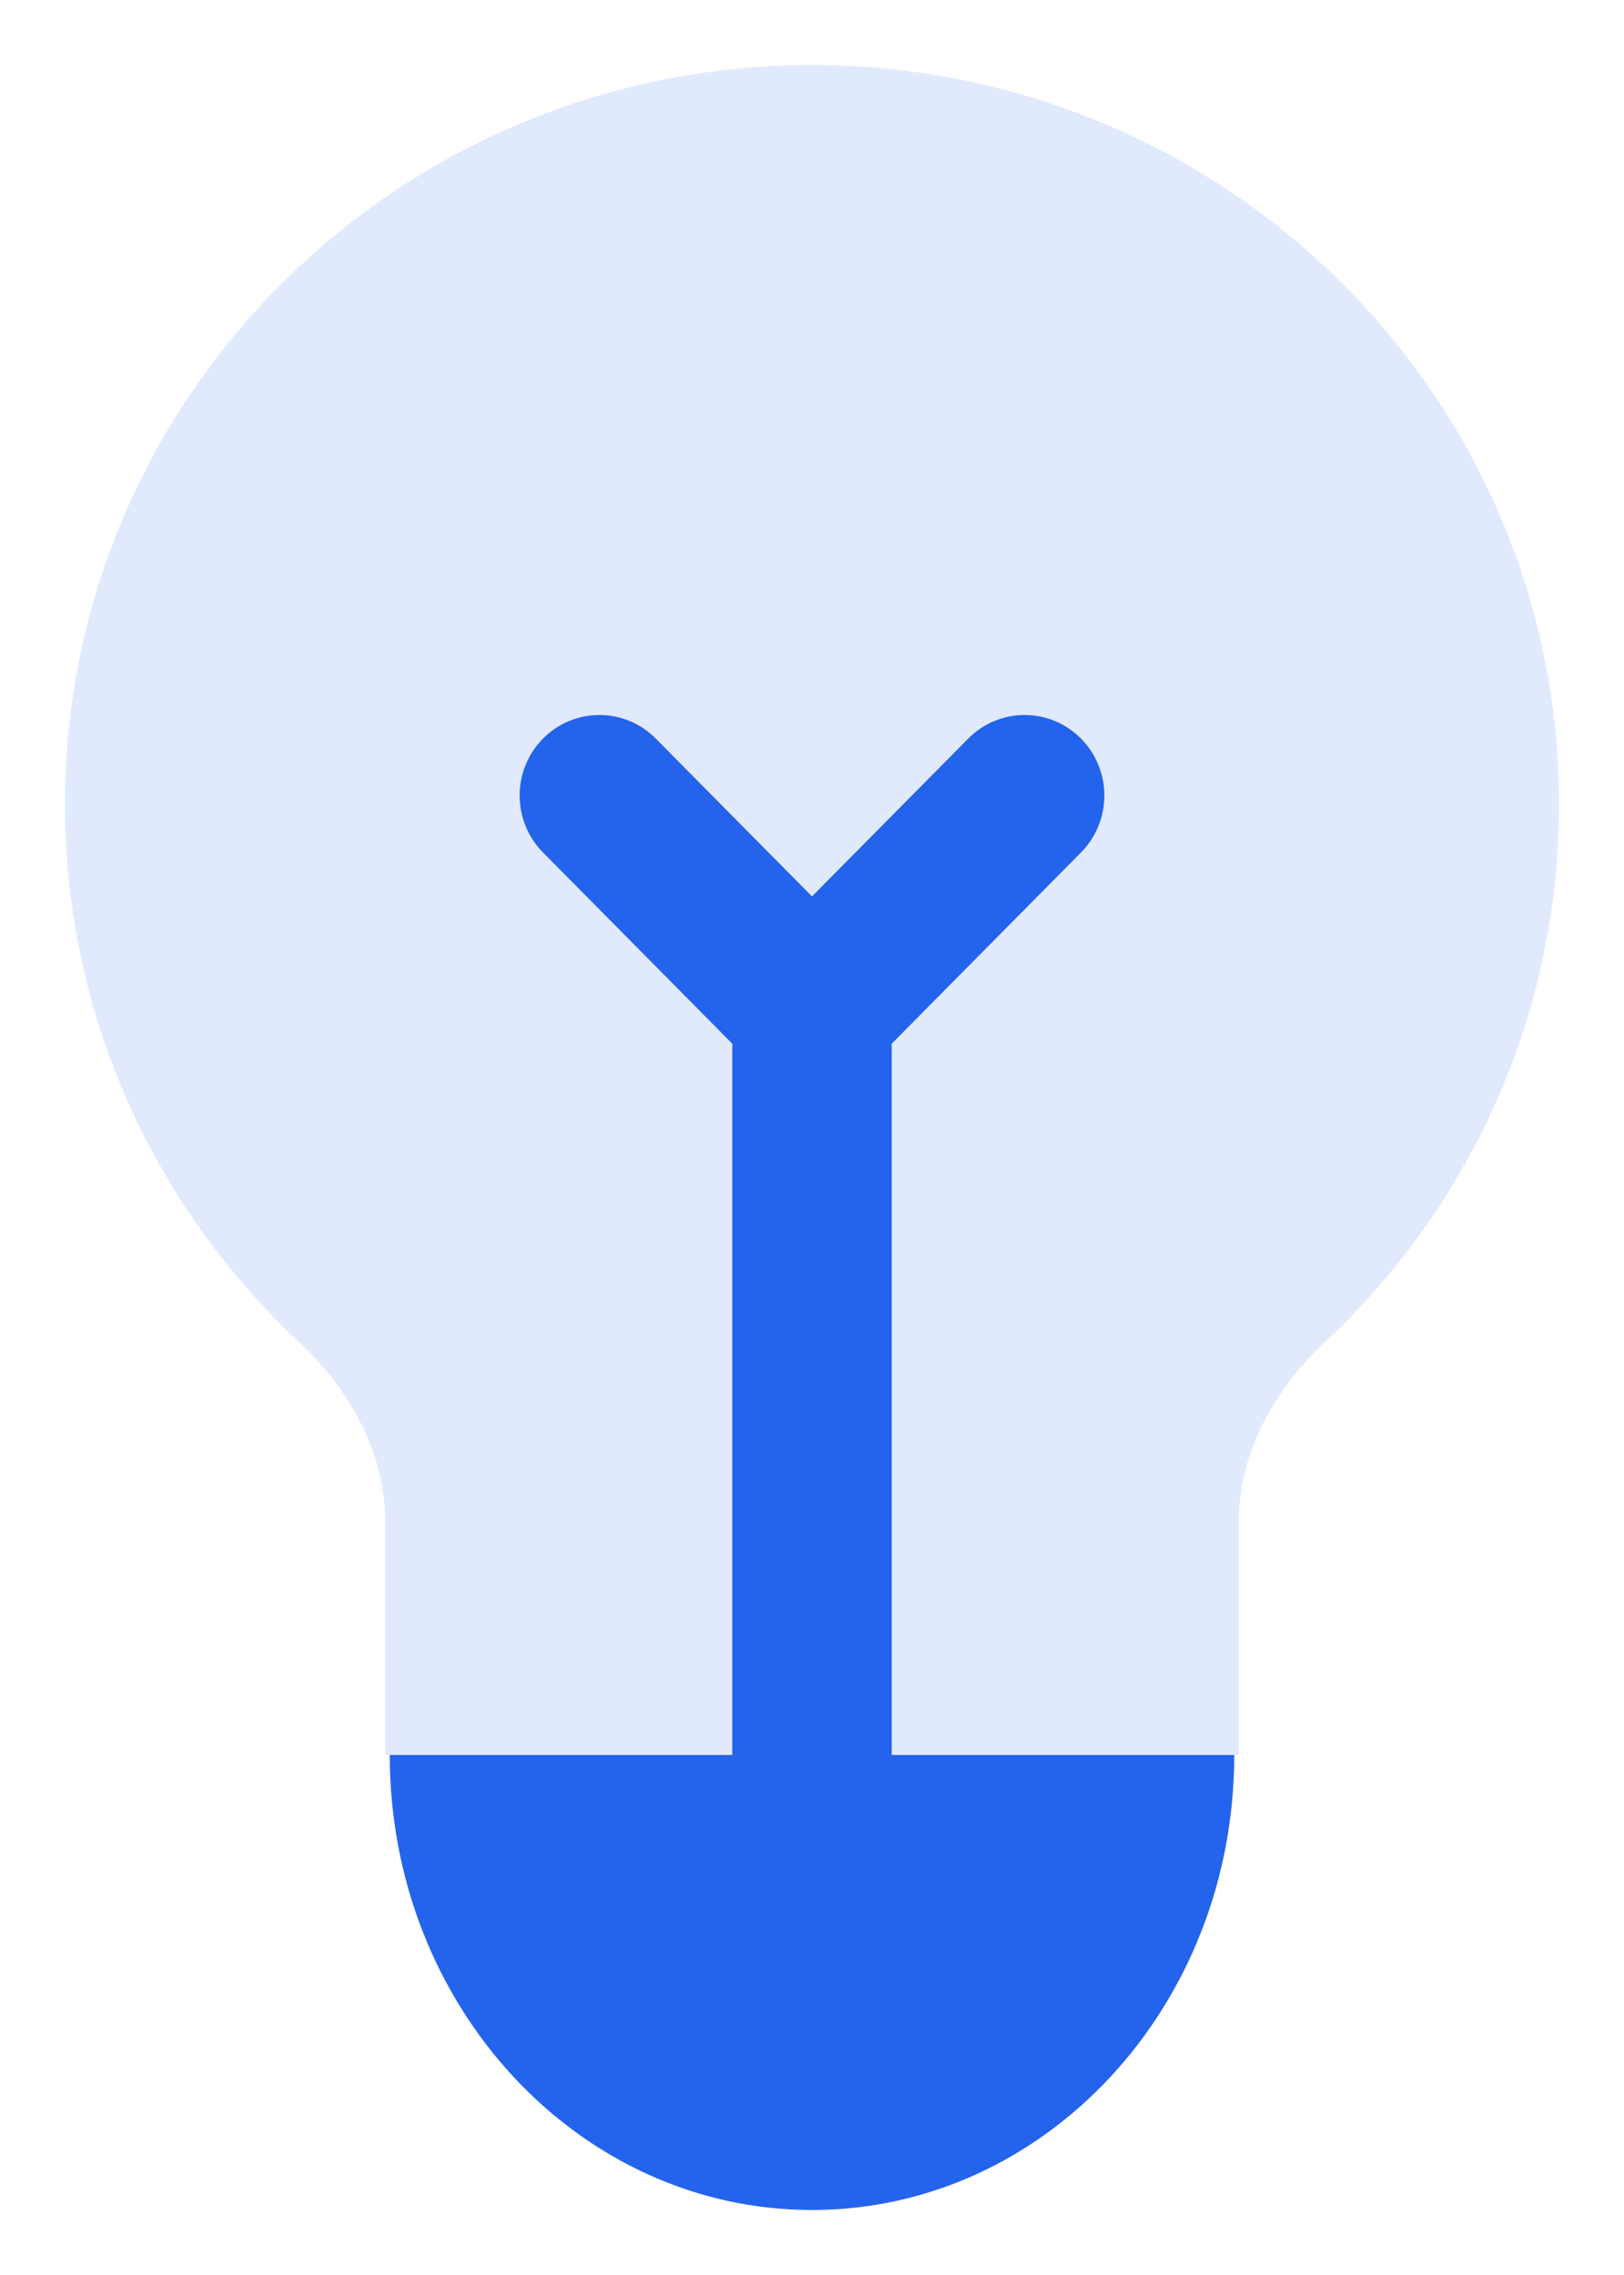 <?xml version="1.0" encoding="UTF-8"?>
<svg xmlns="http://www.w3.org/2000/svg" width="25" height="35" viewBox="0 0 25 35" fill="none">
  <path d="M6 27H19C19 30.866 16.09 34 12.5 34C8.91 34 6 30.866 6 27Z" fill="#2463EB"></path>
  <path d="M5.929 27H19.071V23.407C19.071 22.344 19.619 21.372 20.4 20.642C22.617 18.568 24 15.631 24 12.375C24 6.093 18.851 1 12.5 1C6.149 1 1 6.093 1 12.375C1 15.631 2.383 18.568 4.6 20.642C5.381 21.372 5.929 22.344 5.929 23.407V27Z" fill="#2463EB" fill-opacity="0.14"></path>
  <path fill-rule="evenodd" clip-rule="evenodd" d="M8.359 11.363C8.839 10.879 9.616 10.879 10.095 11.363L12.5 13.791L14.905 11.363C15.384 10.879 16.161 10.879 16.641 11.363C17.12 11.847 17.12 12.631 16.641 13.115L13.727 16.057V28.761C13.727 29.445 13.178 30 12.5 30C11.822 30 11.273 29.445 11.273 28.761V16.057L8.359 13.115C7.88 12.631 7.88 11.847 8.359 11.363Z" fill="#2463EB"></path>
</svg>
